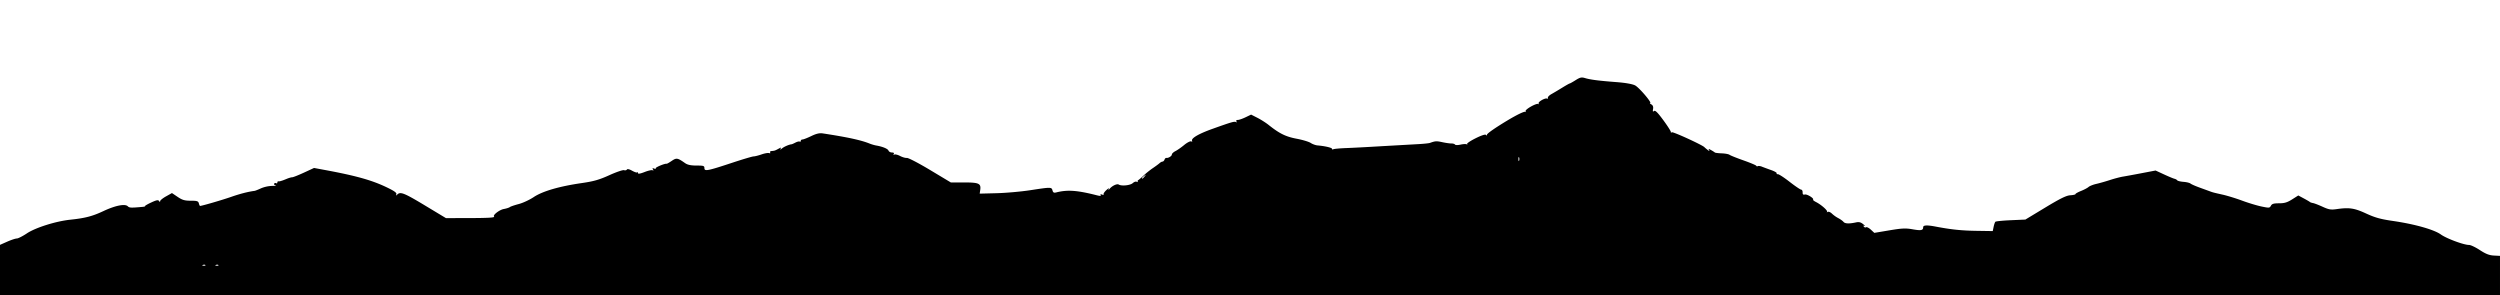 <svg xmlns="http://www.w3.org/2000/svg" width="1920" height="226.772" viewBox="0 -30 508 60" xmlns:v="https://vecta.io/nano"><path d="M0 39.877V19.755l1.463-.647c.805-.356 1.684-.647 1.954-.647s1.195-.47 2.055-1.044c1.742-1.163 5.892-2.47 8.816-2.775 2.998-.313 4.487-.699 6.705-1.74 2.455-1.153 4.411-1.541 4.972-.988.331.327.66.339 3.051.117.315-.029.526-.1.468-.158s.508-.389 1.258-.736c1.066-.494 1.41-.557 1.578-.292.147.231.217.241.219.031.002-.169.543-.61 1.203-.978l1.198-.67 1.155.779c.943.637 1.431.78 2.663.78 1.285 0 1.528.078 1.646.529.076.291.186.529.245.529.367 0 4.544-1.215 6.314-1.837s3.425-1.047 4.762-1.224c.146-.019.741-.254 1.323-.522a6.42 6.42 0 0 1 2.249-.487c.655 0 .981-.046.724-.102s-.397-.214-.312-.351.265-.18.4-.097.246.026.246-.128.089-.266.198-.249.288.002.397-.033l.397-.12c.109-.03.534-.194.943-.364s.899-.309 1.087-.309 1.263-.426 2.389-.946l2.047-.946 2.422.451c6.144 1.145 9.305 2.033 12.276 3.449 1.576.751 2.131 1.142 2.029 1.431-.112.318-.074.331.193.066.63-.625 1.389-.324 5.631 2.232l4.253 2.563 4.366-.008c4.316-.008 5.646-.088 5.409-.326-.289-.289 1.106-1.358 1.976-1.515.522-.094 1.076-.27 1.23-.391s.966-.399 1.804-.617 2.211-.855 3.05-1.416c1.789-1.195 5.196-2.188 9.785-2.851 2.418-.35 3.522-.666 5.594-1.603 1.42-.642 2.761-1.098 2.98-1.014s.475.03.568-.12c.108-.175.49-.092 1.06.228.49.275.962.43 1.049.343s.158-.021.158.147c0 .201.459.124 1.342-.224.738-.291 1.471-.449 1.628-.352.184.113.209.051.07-.174-.159-.257-.095-.304.237-.176.25.096.392.074.317-.048-.117-.19 1.85-1.012 2.226-.93.073.016.538-.247 1.034-.584.965-.656 1.172-.621 2.711.457.498.349 1.172.492 2.315.492 1.43 0 1.613.059 1.613.523 0 .693.621.573 5.624-1.082 2.147-.711 4.112-1.294 4.366-1.296s.986-.186 1.626-.41 1.332-.342 1.535-.264.297.024.208-.12.024-.276.251-.295c.635-.051.763-.092 1.437-.466.524-.29.593-.289.418.009-.128.218-.011.189.299-.075.425-.361 1.452-.805 1.964-.848.073-.006.421-.161.775-.345s.74-.273.86-.199.217.008.217-.146.156-.28.347-.28.99-.31 1.775-.689c1.042-.503 1.681-.65 2.365-.545 5.132.787 7.76 1.36 9.536 2.079.364.147.959.319 1.323.382 1.303.226 2.337.657 2.482 1.034.081.211.396.384.7.384.351 0 .484.112.364.305-.115.186-.073.234.109.121.164-.101.688.022 1.165.275s1.106.433 1.397.402 2.419 1.077 4.729 2.463l4.199 2.519h2.713c3.004 0 3.453.211 3.259 1.531l-.109.743 3.452-.089c1.899-.049 4.972-.322 6.829-.608 4.213-.648 4.333-.647 4.513.043.114.437.286.527.77.406 2.284-.573 4.216-.438 8.205.576.691.176.938.167.816-.03-.11-.178-.007-.217.28-.107.25.096.392.074.316-.049s.175-.508.558-.857.608-.455.501-.237c-.153.311-.119.306.156-.023.522-.626 1.51-1.086 1.862-.868.57.352 2.334.171 2.846-.293.277-.25.633-.375.791-.277s.255.08.215-.04.011-.254.113-.297.589-.46 1.082-.926 1.34-1.144 1.881-1.508 1.147-.81 1.346-.992.477-.331.617-.331.324-.18.408-.399.246-.379.359-.355c.393.085 1.132-.362 1.132-.685 0-.178.327-.491.728-.694s1.199-.763 1.776-1.242 1.208-.81 1.403-.735.293.036.217-.087c-.308-.499 1.246-1.427 4.101-2.448 3.98-1.423 4.502-1.572 4.819-1.376.152.094.186.034.079-.14-.115-.186-.009-.305.272-.305.254 0 .966-.245 1.584-.543l1.123-.543 1.276.649c.702.357 1.726 1.008 2.277 1.447 2.204 1.758 3.481 2.388 5.681 2.802 1.201.226 2.49.611 2.864.856s.998.474 1.388.508c1.576.139 2.957.464 2.957.695 0 .135.114.175.253.089s1.36-.198 2.712-.248 4.602-.223 7.221-.383l7.011-.396c1.237-.058 2.457-.179 2.712-.27 1.084-.388 1.319-.401 2.514-.142.691.15 1.518.267 1.838.261s.647.093.726.221.572.136 1.123.012c.538-.121 1.105-.149 1.258-.062s.191.061.084-.057.666-.645 1.72-1.17c1.201-.599 1.988-.855 2.11-.687.127.175.196.166.198-.026.003-.246 1.607-1.369 4.105-2.876 1.98-1.194 3.536-1.94 3.713-1.78.114.103.13.051.035-.116-.202-.353 2.295-1.756 2.614-1.469.113.102.128.05.034-.115-.185-.325 1.373-1.209 1.736-.985.119.073.183-.005.143-.174s.284-.505.721-.747 1.421-.827 2.187-1.3 1.453-.86 1.527-.86.615-.304 1.205-.676c.905-.571 1.202-.636 1.913-.421 1.08.327 2.771.544 6.398.821 1.805.138 3.237.39 3.769.665.82.422 3.505 3.571 3.059 3.588-.118.004-.005.13.252.279.314.183.426.488.344.939-.091.503-.042.602.201.401.237-.196.742.305 1.905 1.889.87 1.186 1.55 2.258 1.51 2.383s.055.148.211.051c.241-.149 6.226 2.593 6.609 3.028.073.083.364.329.646.547.356.275.449.289.303.047-.175-.291-.105-.291.412 0 .343.193.683.41.755.483s.703.152 1.401.176 1.412.157 1.588.294 1.45.648 2.832 1.134 2.553.979 2.602 1.096.189.151.311.075.499-.028.837.105a74.73 74.73 0 0 0 1.874.687c.692.245 1.199.54 1.127.657s.03.196.226.176 1.274.678 2.394 1.551 2.178 1.59 2.352 1.592.307.253.298.558c-.012.403.11.52.452.431.454-.119 1.921.797 1.673 1.044-.068.068.204.289.604.491 1.074.544 2.435 1.758 2.229 1.987-.099.11-.035.117.142.015s.557.052.846.34a6.22 6.22 0 0 0 1.286.918c.419.216.9.561 1.07.765.314.378 1.135.411 2.563.103.591-.128.962-.031 1.455.379.364.302.494.462.29.354-.247-.13-.308-.092-.18.114.105.17.312.235.459.144s.586.128.974.488l.706.653 3.043-.512c2.542-.428 3.317-.464 4.708-.219 1.746.308 2.172.229 2.172-.401 0-.445.746-.486 2.567-.14 3.154.599 5.206.812 8.275.858l3.301.05.174-.853c.096-.469.258-.936.359-1.038s1.514-.245 3.14-.317l2.955-.132 4.032-2.437c3.061-1.85 4.288-2.452 5.093-2.499.584-.034 1.061-.145 1.061-.247s.506-.386 1.124-.632 1.305-.61 1.526-.807.935-.481 1.588-.629 1.901-.503 2.774-.789 2.064-.598 2.646-.693 2.308-.412 3.836-.705l2.778-.531 1.72.796c.946.438 1.898.835 2.117.883s.472.19.563.315.663.265 1.271.31 1.249.202 1.425.348 1.033.522 1.904.835l1.981.721c.613.234.805.285 2.646.698.946.212 2.732.762 3.969 1.221s2.996.991 3.91 1.183c1.553.326 1.678.316 1.928-.15.209-.391.566-.498 1.661-.498s1.663-.171 2.648-.795l1.254-.795 1.112.597c.612.328 1.172.656 1.245.729s.357.171.631.218 1.158.388 1.965.757c1.238.566 1.677.641 2.809.478 2.589-.373 3.611-.222 6.017.886 1.819.838 2.938 1.15 5.408 1.508 4.437.642 8.388 1.754 9.779 2.753 1.158.831 4.663 2.132 5.746 2.132.324 0 1.308.469 2.186 1.043 1.199.783 1.907 1.059 2.842 1.108l1.245.065v19.001V60H254 0V39.877zm41.733-16.02c-.088-.088-.316-.097-.507-.021-.211.084-.148.147.16.16.279.012.435-.051.347-.139zm2.646 0c-.088-.088-.316-.097-.507-.021-.211.084-.148.147.16.16.279.012.435-.051.347-.139zm188.224-18.03c.329-.42.32-.429-.1-.1-.255.2-.463.408-.463.463 0 .218.217.078.563-.363zM308.68 1.99c-.073-.182-.133-.033-.133.331s.06.513.133.331.073-.48 0-.661z"/></svg>